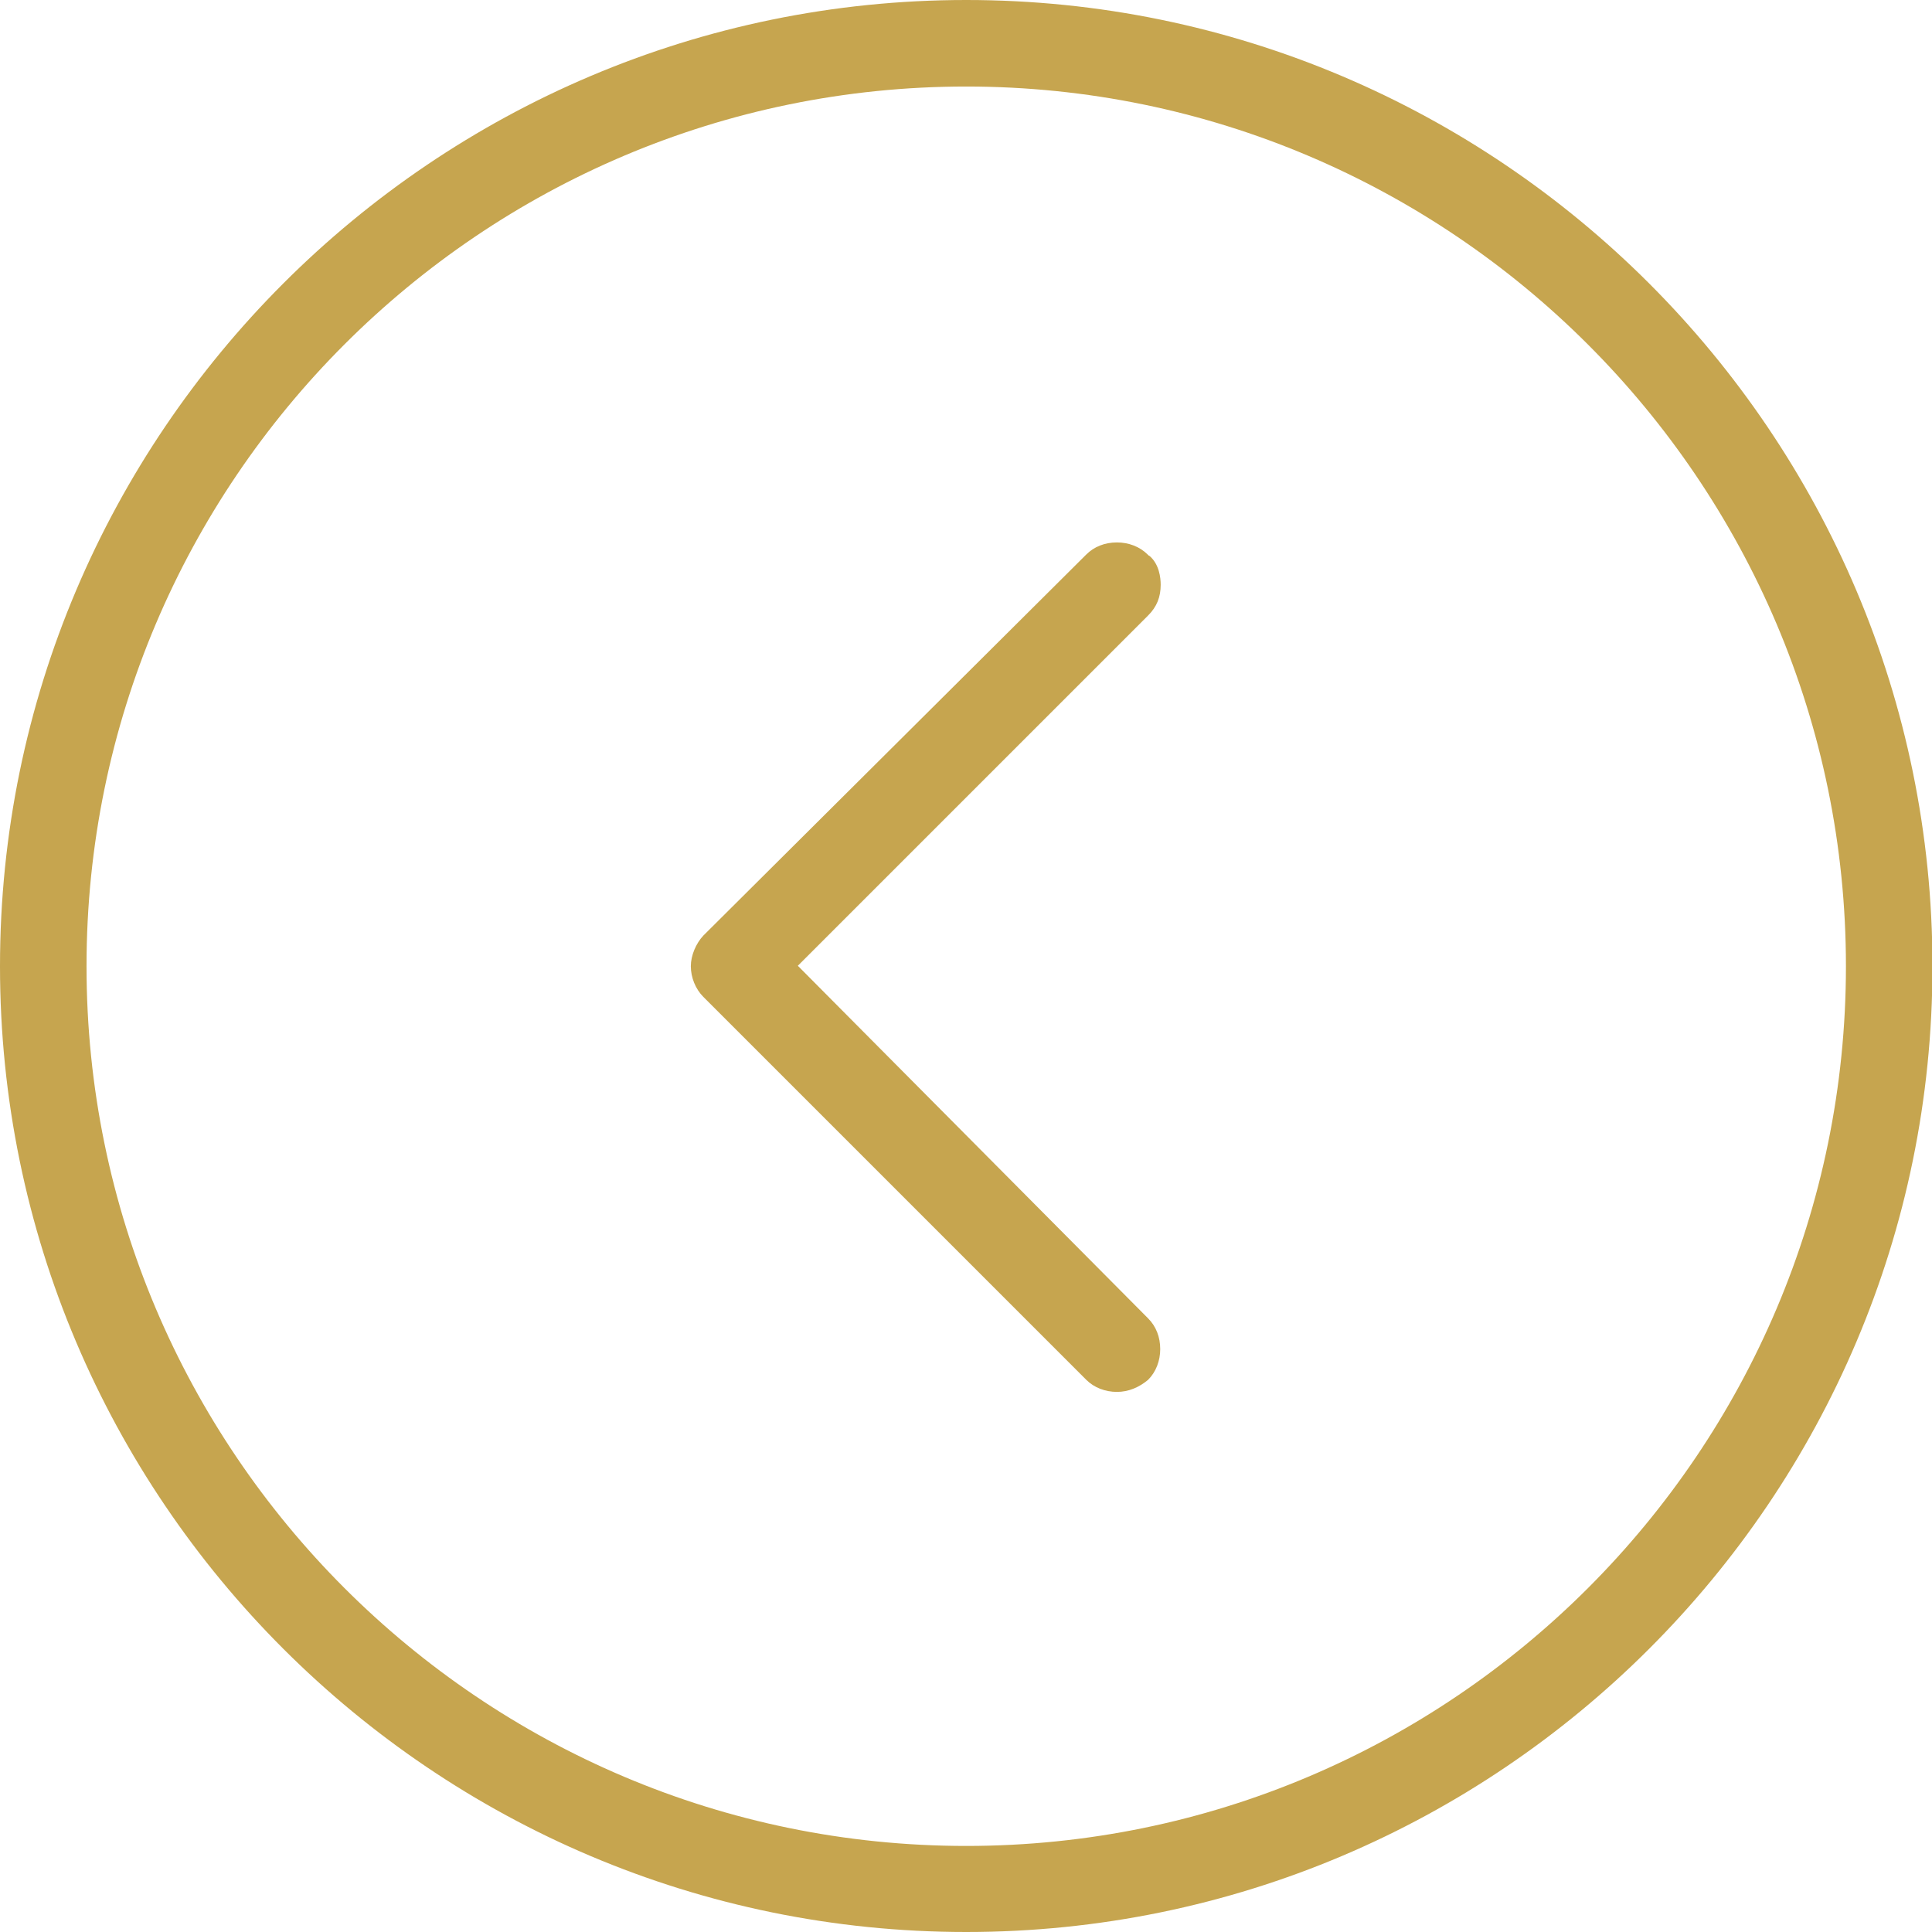 <?xml version="1.0" encoding="UTF-8"?> <!-- Generator: Adobe Illustrator 24.0.1, SVG Export Plug-In . SVG Version: 6.00 Build 0) --> <svg xmlns="http://www.w3.org/2000/svg" xmlns:xlink="http://www.w3.org/1999/xlink" id="Layer_1" x="0px" y="0px" viewBox="0 0 415.3 415.3" style="enable-background:new 0 0 415.3 415.3;" xml:space="preserve"> <style type="text/css"> .st0{display:none;fill:#C6A54F;} .st1{fill:#C6A54F;} </style> <g> <path class="st0" d="M-6,207.7c0,117.9,95.8,213.7,213.7,213.7s213.7-95.8,213.7-213.7S325.5-6,207.7-6S-6,89.8-6,207.7z M390.7,207.7c0,100.8-81.9,183.1-183.1,183.1S24.6,308.4,24.6,207.7S106.9,24.6,207.7,24.6S390.7,106.9,390.7,207.7z"></path> <path class="st1" d="M207.7,415.3C93.2,415.3,0,322.2,0,207.7S93.2,0,207.7,0s207.7,93.2,207.7,207.7S322.2,415.3,207.7,415.3z M207.7,18.6c-104.3,0-189.1,84.8-189.1,189.1s84.8,189.1,189.1,189.1c104.3,0,189.1-84.8,189.1-189.1S311.9,18.6,207.7,18.6z"></path> <path class="st0" d="M146.9,196.9c-2.7,2.7-4.5,6.7-4.5,10.8c0,4,1.8,8.1,4.5,10.8l82.3,82.3c5.8,5.8,15.7,5.8,21.6,0 c5.8-5.8,5.8-15.7,0-21.6l-71.1-71.5l71.1-71.1c3.2-3.2,4.5-6.7,4.5-10.8c0-4-1.3-8.1-4.5-10.8c-5.8-5.8-15.7-5.8-21.6,0 L146.9,196.9z"></path> <path class="st1" d="M240.1,299.2c-2.5,0-4.9-0.9-6.6-2.6l-82.3-82.3c-1.7-1.7-2.7-4.2-2.7-6.6c0-2.3,1.1-4.9,2.7-6.6l82.3-81.9 c1.7-1.7,4-2.6,6.6-2.6c2.5,0,4.9,0.9,6.6,2.6l0.2,0.2l0.2,0.1c2.1,1.8,2.4,4.7,2.4,6.2c0,2.6-0.8,4.7-2.7,6.6l-75.3,75.3 l75.3,75.8c1.7,1.7,2.6,4,2.6,6.6c0,2.5-0.9,4.9-2.6,6.6C244.9,298.2,242.6,299.2,240.1,299.2z"></path> </g> </svg> 